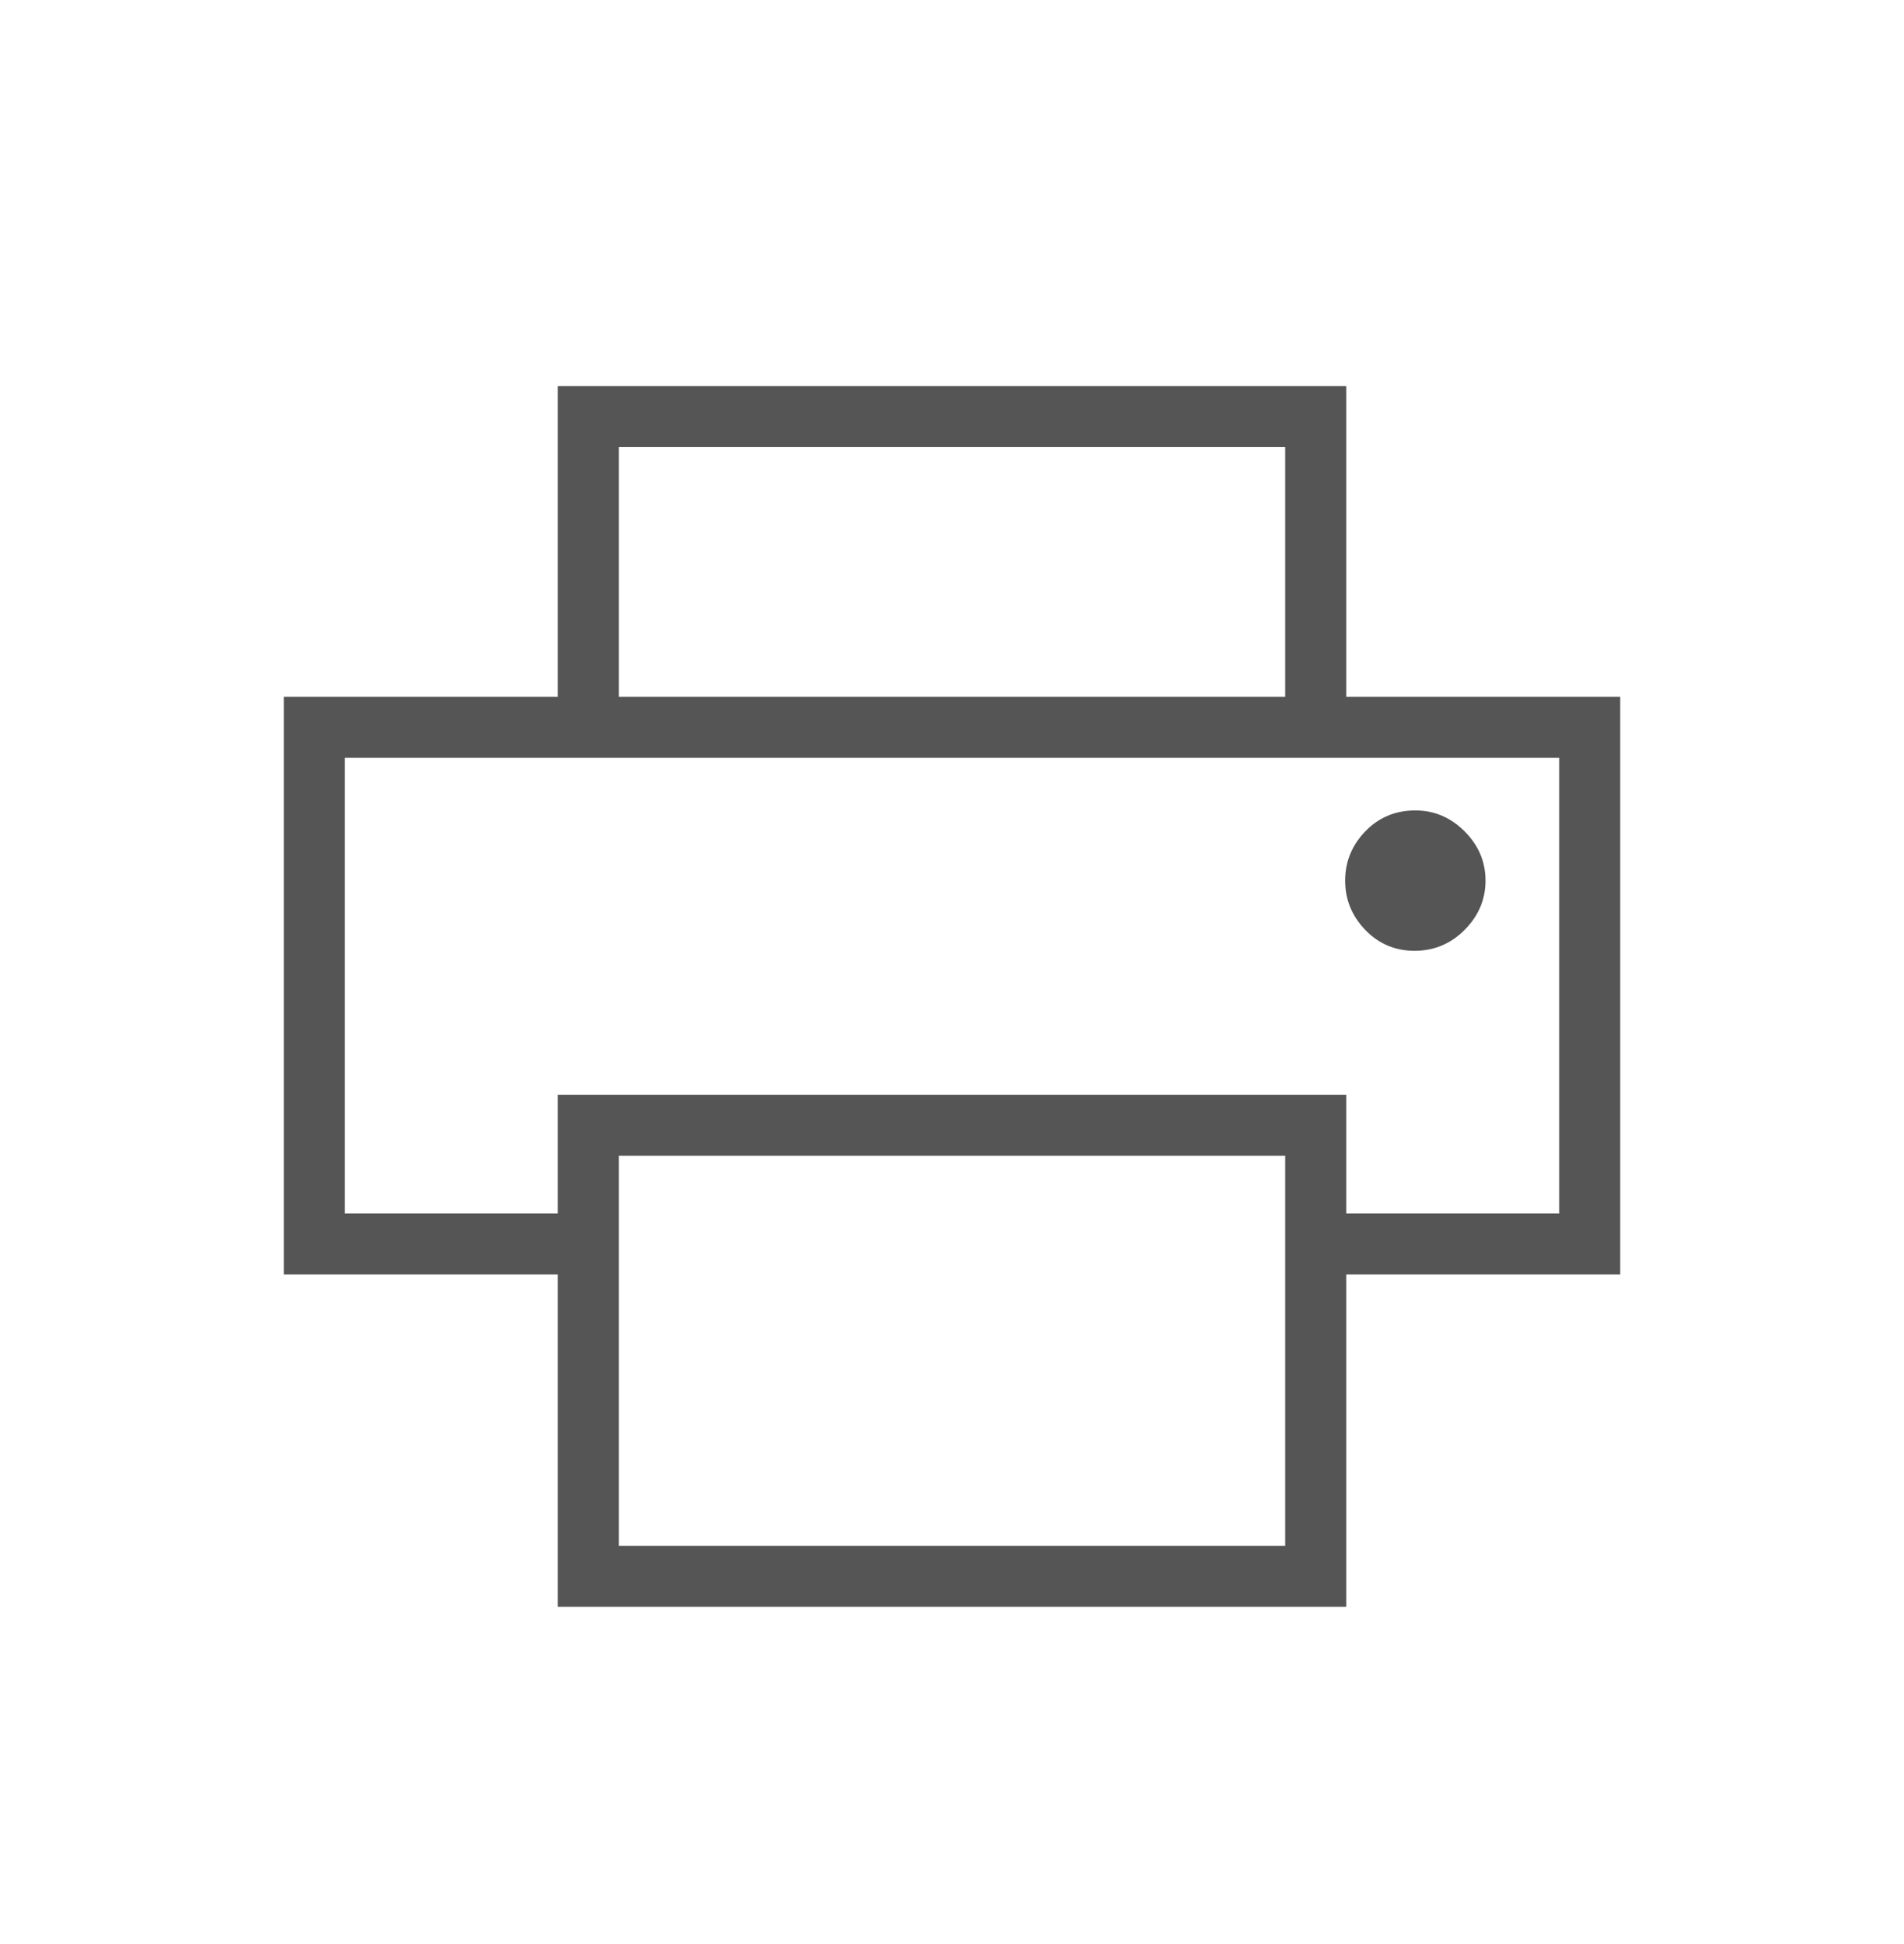 <svg width="48" height="49" viewBox="0 0 48 49" fill="none" xmlns="http://www.w3.org/2000/svg">
<mask id="mask0_571_3780" style="mask-type:alpha" maskUnits="userSpaceOnUse" x="0" y="0" width="48" height="49">
<rect y="0.5" width="48" height="48" fill="#D9D9D9"/>
</mask>
<g mask="url(#mask0_571_3780)">
<path d="M32.4 17.561V11.269H15.6V17.561H14.062V9.73H33.939V17.561H32.4ZM35.661 23.965C36.151 23.965 36.572 23.79 36.923 23.438C37.274 23.086 37.45 22.672 37.45 22.195C37.45 21.719 37.274 21.305 36.923 20.954C36.571 20.603 36.157 20.427 35.681 20.427C35.178 20.427 34.758 20.603 34.419 20.954C34.081 21.306 33.911 21.72 33.911 22.197C33.911 22.673 34.081 23.087 34.419 23.439C34.758 23.79 35.172 23.965 35.661 23.965ZM32.4 38.962V29.131H15.6V38.962H32.4ZM33.939 40.5H14.062V32.123H7.154V17.561H40.846V32.123H33.939V40.5ZM39.308 30.584V19.1H8.693V30.584H14.062V27.593H33.939V30.584H39.308Z" fill="#555555"/>
</g>
</svg>
